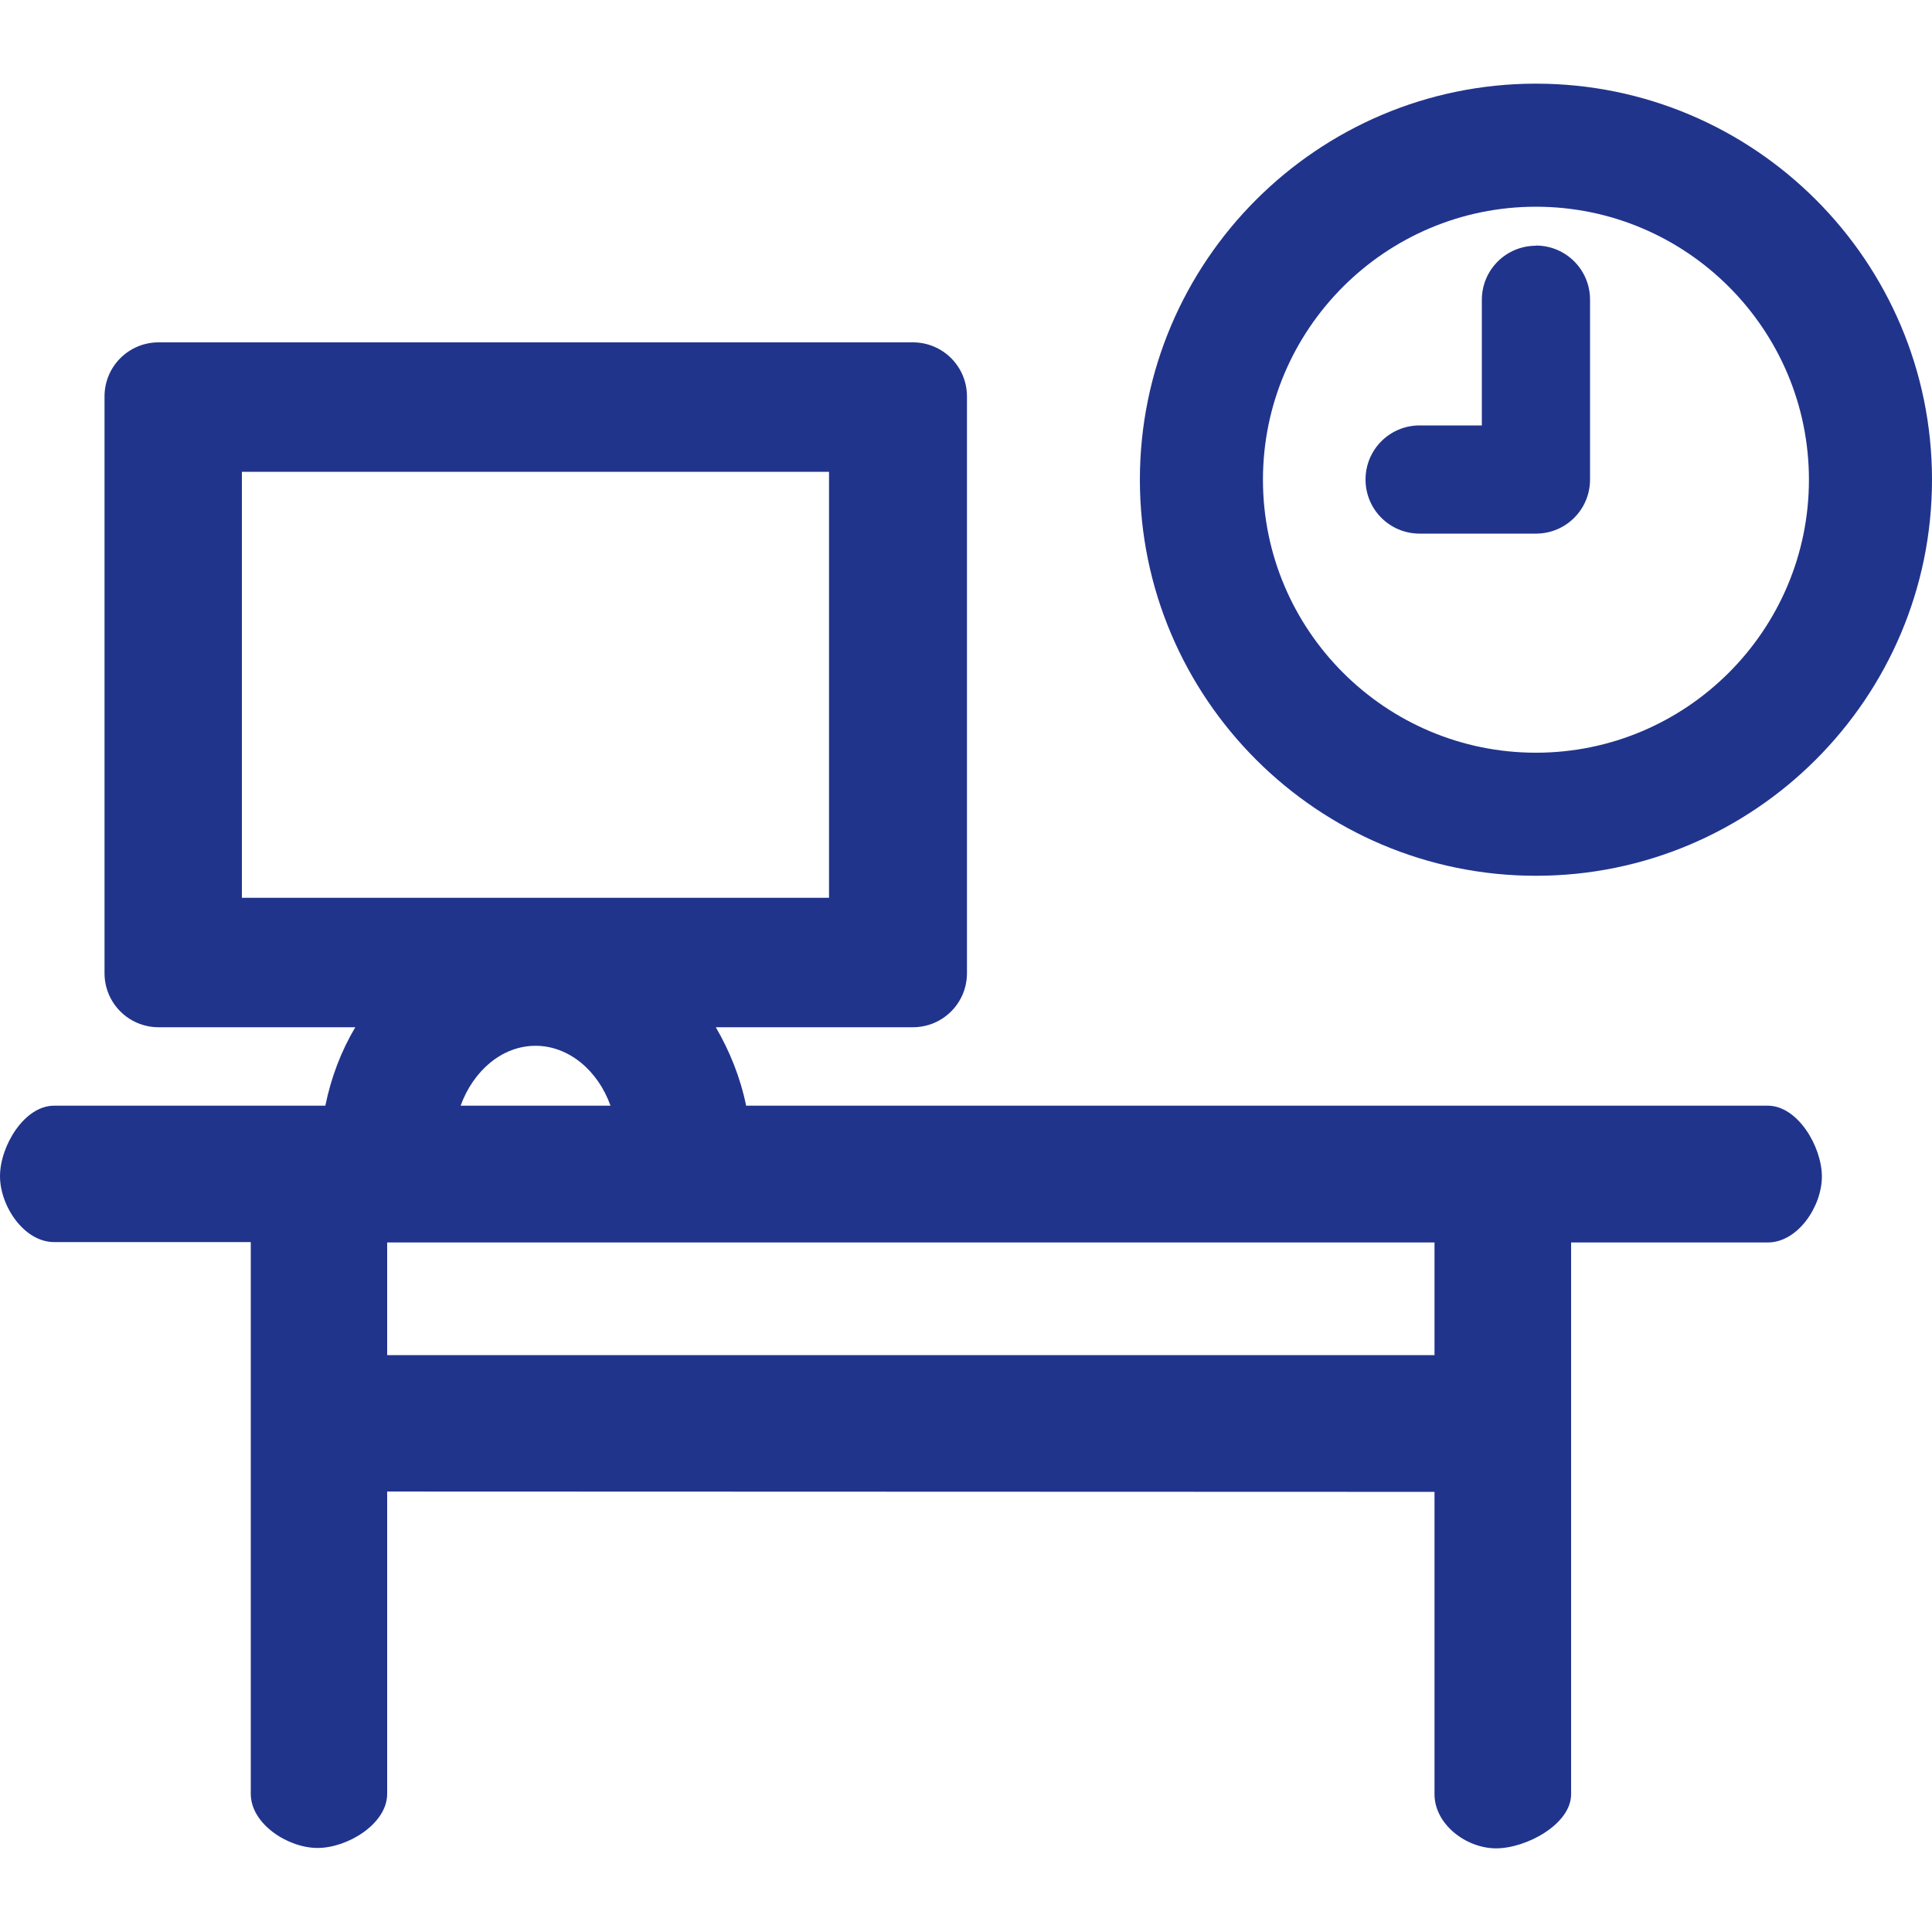 <?xml version="1.0" encoding="UTF-8"?>
<svg id="_アイコン" data-name="アイコン" xmlns="http://www.w3.org/2000/svg" viewBox="0 0 100 100">
  <defs>
    <style>
      .cls-1 {
        fill: #21348c;
      }
    </style>
  </defs>
  <path class="cls-1" d="m91.51,57.23h-52.89c-.3-1.47-.86-2.84-1.57-4.06h10.2c1.55,0,2.8-1.25,2.8-2.8v-29.85c0-1.55-1.25-2.8-2.8-2.8H8.21c-1.55,0-2.8,1.25-2.8,2.8v29.85c0,1.55,1.25,2.8,2.8,2.8h10.18c-.72,1.21-1.25,2.58-1.55,4.06H2.8c-1.55,0-2.8,2.1-2.8,3.65s1.25,3.41,2.8,3.41h10.18v28.56c0,1.55,1.91,2.8,3.46,2.8s3.6-1.25,3.6-2.8v-28.54h54.21v28.56c0,1.55,1.63,2.8,3.19,2.8s3.88-1.25,3.88-2.8v-28.56h10.18c1.55,0,2.8-1.86,2.8-3.41s-1.25-3.67-2.8-3.67ZM12.52,46.47v-22.05h30.39v22.05H12.52Zm11.32,10.76c.67-1.83,2.16-3.1,3.88-3.1s3.23,1.28,3.88,3.1h-7.76Z"/>
  <path class="cls-1" d="m77.69,77.22c1.13,0,2.05-1.86,2.05-3.41s-.92-3.67-2.05-3.67H18.01c-1.13,0-2.05,2.1-2.05,3.65s.92,3.41,2.05,3.41l59.68.02Z"/>
  <path class="cls-1" d="m79.5,4.33c-11.29,0-20.5,9.19-20.5,20.5s9.21,20.5,20.5,20.5,20.5-9.19,20.5-20.5-9.19-20.5-20.5-20.5Zm0,34.63c-7.79,0-14.13-6.34-14.13-14.13s6.34-14.13,14.13-14.13,14.13,6.34,14.13,14.13-6.34,14.13-14.13,14.13Z"/>
  <path class="cls-1" d="m79.5,12.72c-1.55,0-2.8,1.25-2.8,2.8v6.5h-3.22c-1.55,0-2.8,1.25-2.8,2.8s1.25,2.8,2.8,2.8h6.02c1.55,0,2.8-1.25,2.8-2.8v-9.31c0-1.55-1.25-2.8-2.8-2.8Z"/>
</svg>